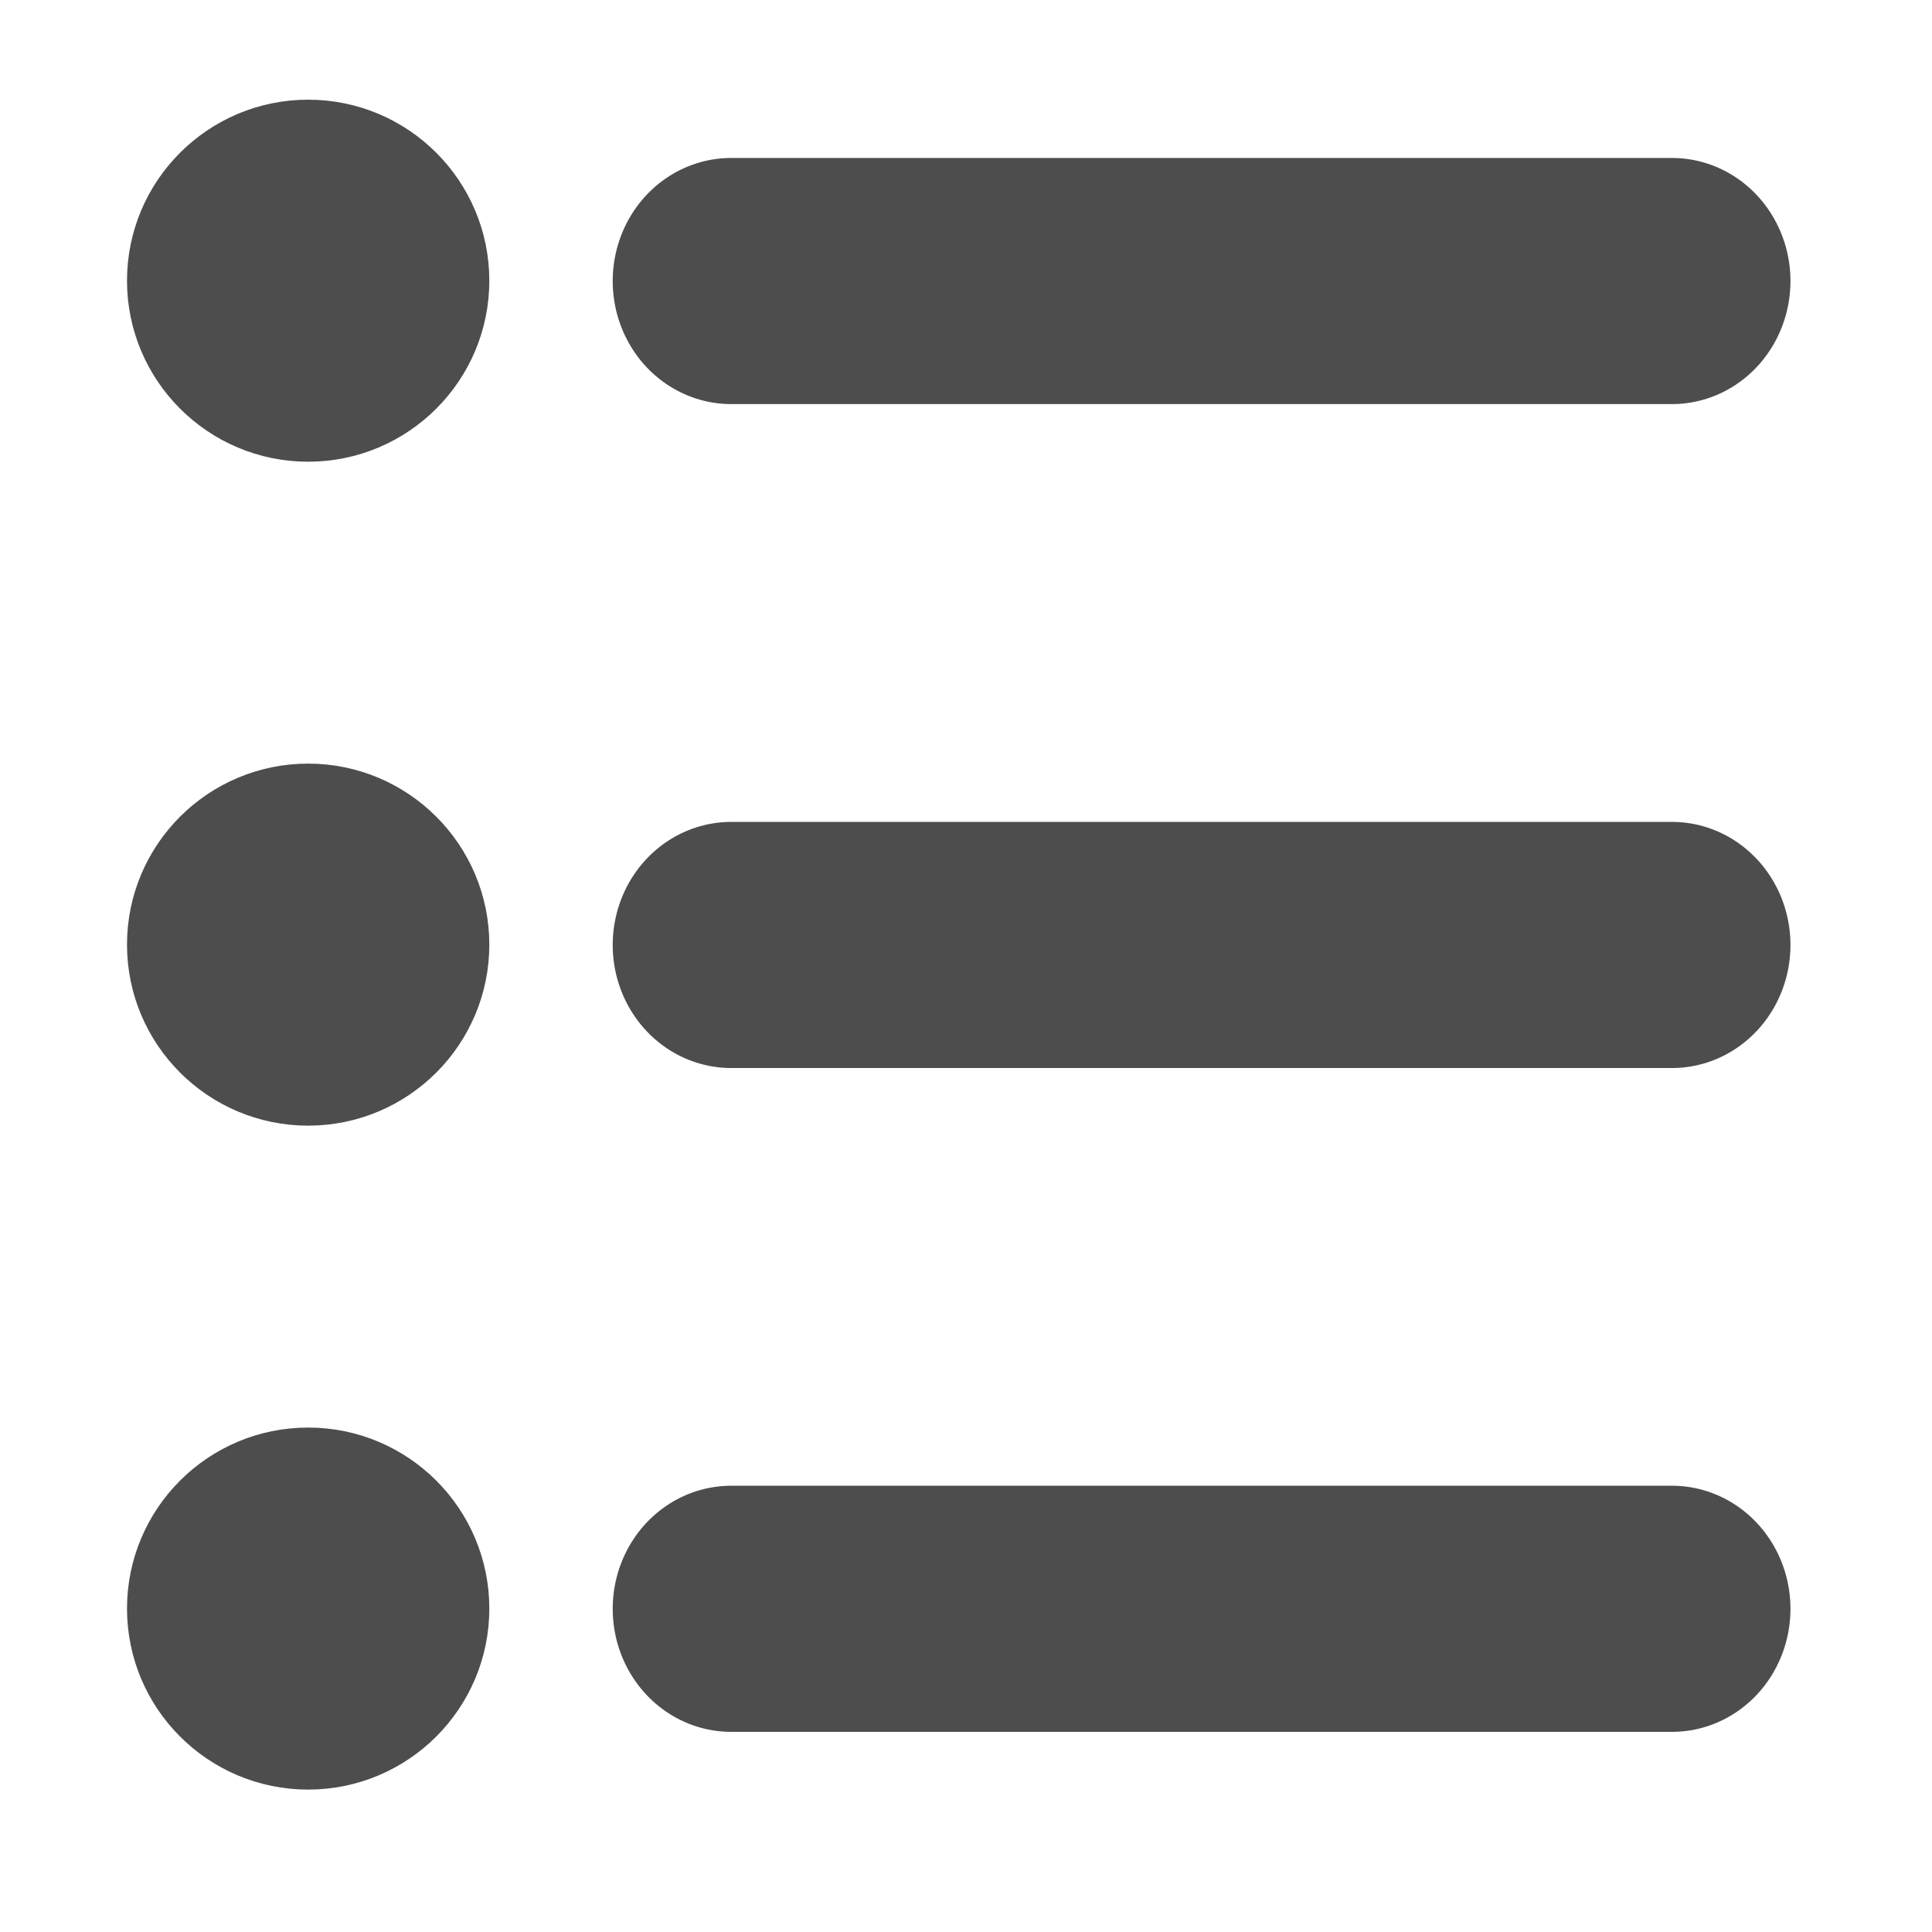 <?xml version="1.0" encoding="UTF-8" standalone="no"?>
<!-- Created with Inkscape (http://www.inkscape.org/) -->

<svg
   xmlns:dc="http://purl.org/dc/elements/1.1/"
   xmlns:cc="http://creativecommons.org/ns#"
   xmlns:rdf="http://www.w3.org/1999/02/22-rdf-syntax-ns#"
   xmlns:svg="http://www.w3.org/2000/svg"
   xmlns="http://www.w3.org/2000/svg"
   xmlns:sodipodi="http://sodipodi.sourceforge.net/DTD/sodipodi-0.dtd"
   xmlns:inkscape="http://www.inkscape.org/namespaces/inkscape"
   width="16"
   height="16"
   id="svg2"
   version="1.1"
   inkscape:version="0.48.4 r9939"
   sodipodi:docname="SuchenMultipleSel.svg">
  <defs
     id="defs4" />
  <sodipodi:namedview
     id="base"
     pagecolor="#ffffff"
     bordercolor="#666666"
     borderopacity="1.0"
     inkscape:pageopacity="0.0"
     inkscape:pageshadow="2"
     inkscape:zoom="64"
     inkscape:cx="6.0939995"
     inkscape:cy="6.7017718"
     inkscape:document-units="px"
     inkscape:current-layer="g8365"
     showgrid="true"
     inkscape:window-width="2405"
     inkscape:window-height="1411"
     inkscape:window-x="-9"
     inkscape:window-y="-9"
     inkscape:window-maximized="1">
    <inkscape:grid
       type="xygrid"
       id="grid2985"
       empspacing="5"
       visible="true"
       enabled="true"
       snapvisiblegridlinesonly="true" />
  </sodipodi:namedview>
  <g
     inkscape:label="Layer 1"
     inkscape:groupmode="layer"
     id="layer1"
     transform="translate(0,-1036.362)">
    <g
       transform="translate(2,1004.362)"
       id="layer1-1">
      <g
         transform="translate(-83.106,-571.018)"
         id="g4058"
         style="display:inline">
        <g
           transform="translate(-2.894,-1.982)"
           id="g3987">
          <g
             transform="translate(-24.025,0.017)"
             id="g4049"
             style="display:inline">
            <g
               transform="matrix(0.878,0,0,0.912,-11.781,52.901)"
               id="g4031"
               style="display:inline">
              <g
                 id="g8365">
                <path
                   transform="matrix(1.367,0,0,1.315,131.158,600.012)"
                   d="M 7,6 C 7,6.552 6.552,7 6,7 5.448,7 5,6.552 5,6 5,5.448 5.448,5 6,5 6.552,5 7,5.448 7,6 z"
                   sodipodi:ry="1"
                   sodipodi:rx="1"
                   sodipodi:cy="6"
                   sodipodi:cx="6"
                   id="path4138"
                   style="font-size:12.264px;font-style:normal;font-variant:normal;font-weight:normal;font-stretch:normal;text-indent:0;text-align:start;text-decoration:none;line-height:125%;letter-spacing:0px;word-spacing:0px;text-transform:none;direction:ltr;block-progression:tb;writing-mode:lr-tb;text-anchor:start;baseline-shift:baseline;color:#000000;fill:#4d4d4d;fill-opacity:1;fill-rule:nonzero;stroke:#4d4d4d;stroke-width:0.5;stroke-miterlimit:4;stroke-dasharray:none;marker:none;visibility:visible;display:inline;overflow:visible;enable-background:accumulate;font-family:Arial Rounded MT Bold;-inkscape-font-specification:Arial Rounded MT Bold"
                   sodipodi:type="arc" />
                <path
                   transform="matrix(1.367,0,0,1.315,131.158,612.07)"
                   d="M 7,6 C 7,6.552 6.552,7 6,7 5.448,7 5,6.552 5,6 5,5.448 5.448,5 6,5 6.552,5 7,5.448 7,6 z"
                   sodipodi:ry="1"
                   sodipodi:rx="1"
                   sodipodi:cy="6"
                   sodipodi:cx="6"
                   id="path4138-7"
                   style="font-size:12.264px;font-style:normal;font-variant:normal;font-weight:normal;font-stretch:normal;text-indent:0;text-align:start;text-decoration:none;line-height:125%;letter-spacing:0px;word-spacing:0px;text-transform:none;direction:ltr;block-progression:tb;writing-mode:lr-tb;text-anchor:start;baseline-shift:baseline;color:#000000;fill:#4d4d4d;fill-opacity:1;fill-rule:nonzero;stroke:#4d4d4d;stroke-width:0.5;stroke-miterlimit:4;stroke-dasharray:none;marker:none;visibility:visible;display:inline;overflow:visible;enable-background:accumulate;font-family:Arial Rounded MT Bold;-inkscape-font-specification:Arial Rounded MT Bold"
                   sodipodi:type="arc" />
                <path
                   transform="matrix(1.367,0,0,1.315,131.158,606.041)"
                   d="M 7,6 C 7,6.552 6.552,7 6,7 5.448,7 5,6.552 5,6 5,5.448 5.448,5 6,5 6.552,5 7,5.448 7,6 z"
                   sodipodi:ry="1"
                   sodipodi:rx="1"
                   sodipodi:cy="6"
                   sodipodi:cx="6"
                   id="path4138-0"
                   style="font-size:12.264px;font-style:normal;font-variant:normal;font-weight:normal;font-stretch:normal;text-indent:0;text-align:start;text-decoration:none;line-height:125%;letter-spacing:0px;word-spacing:0px;text-transform:none;direction:ltr;block-progression:tb;writing-mode:lr-tb;text-anchor:start;baseline-shift:baseline;color:#000000;fill:#4d4d4d;fill-opacity:1;fill-rule:nonzero;stroke:#4d4d4d;stroke-width:0.5;stroke-miterlimit:4;stroke-dasharray:none;marker:none;visibility:visible;display:inline;overflow:visible;enable-background:accumulate;font-family:Arial Rounded MT Bold;-inkscape-font-specification:Arial Rounded MT Bold"
                   sodipodi:type="arc" />
                <path
                   inkscape:connector-curvature="0"
                   id="path4134-1"
                   d="m 143.35,613.934 8.874,0"
                   style="font-size:12.264px;font-style:normal;font-variant:normal;font-weight:normal;font-stretch:normal;text-indent:0;text-align:start;text-decoration:none;line-height:125%;letter-spacing:0px;word-spacing:0px;text-transform:none;direction:ltr;block-progression:tb;writing-mode:lr-tb;text-anchor:start;baseline-shift:baseline;color:#000000;fill:#4d4d4d;fill-opacity:1;fill-rule:nonzero;stroke:#4d4d4d;stroke-width:2.235;stroke-linecap:round;stroke-linejoin:round;stroke-miterlimit:4;stroke-dasharray:none;marker:none;visibility:visible;display:inline;overflow:visible;enable-background:accumulate;font-family:Arial Rounded MT Bold;-inkscape-font-specification:Arial Rounded MT Bold" />
                <path
                   inkscape:connector-curvature="0"
                   id="path4134-1-4"
                   d="m 143.35,607.905 8.874,0"
                   style="font-size:12.264px;font-style:normal;font-variant:normal;font-weight:normal;font-stretch:normal;text-indent:0;text-align:start;text-decoration:none;line-height:125%;letter-spacing:0px;word-spacing:0px;text-transform:none;direction:ltr;block-progression:tb;writing-mode:lr-tb;text-anchor:start;baseline-shift:baseline;color:#000000;fill:#4d4d4d;fill-opacity:1;fill-rule:nonzero;stroke:#4d4d4d;stroke-width:2.235;stroke-linecap:round;stroke-linejoin:round;stroke-miterlimit:4;stroke-dasharray:none;marker:none;visibility:visible;display:inline;overflow:visible;enable-background:accumulate;font-family:Arial Rounded MT Bold;-inkscape-font-specification:Arial Rounded MT Bold" />
                <path
                   inkscape:connector-curvature="0"
                   id="path4134-1-0"
                   d="m 143.35,619.962 8.874,0"
                   style="font-size:12.264px;font-style:normal;font-variant:normal;font-weight:normal;font-stretch:normal;text-indent:0;text-align:start;text-decoration:none;line-height:125%;letter-spacing:0px;word-spacing:0px;text-transform:none;direction:ltr;block-progression:tb;writing-mode:lr-tb;text-anchor:start;baseline-shift:baseline;color:#000000;fill:#4d4d4d;fill-opacity:1;fill-rule:nonzero;stroke:#4d4d4d;stroke-width:2.235;stroke-linecap:round;stroke-linejoin:round;stroke-miterlimit:4;stroke-dasharray:none;marker:none;visibility:visible;display:inline;overflow:visible;enable-background:accumulate;font-family:Arial Rounded MT Bold;-inkscape-font-specification:Arial Rounded MT Bold" />
              </g>
            </g>
          </g>
        </g>
      </g>
    </g>
  </g>
</svg>
